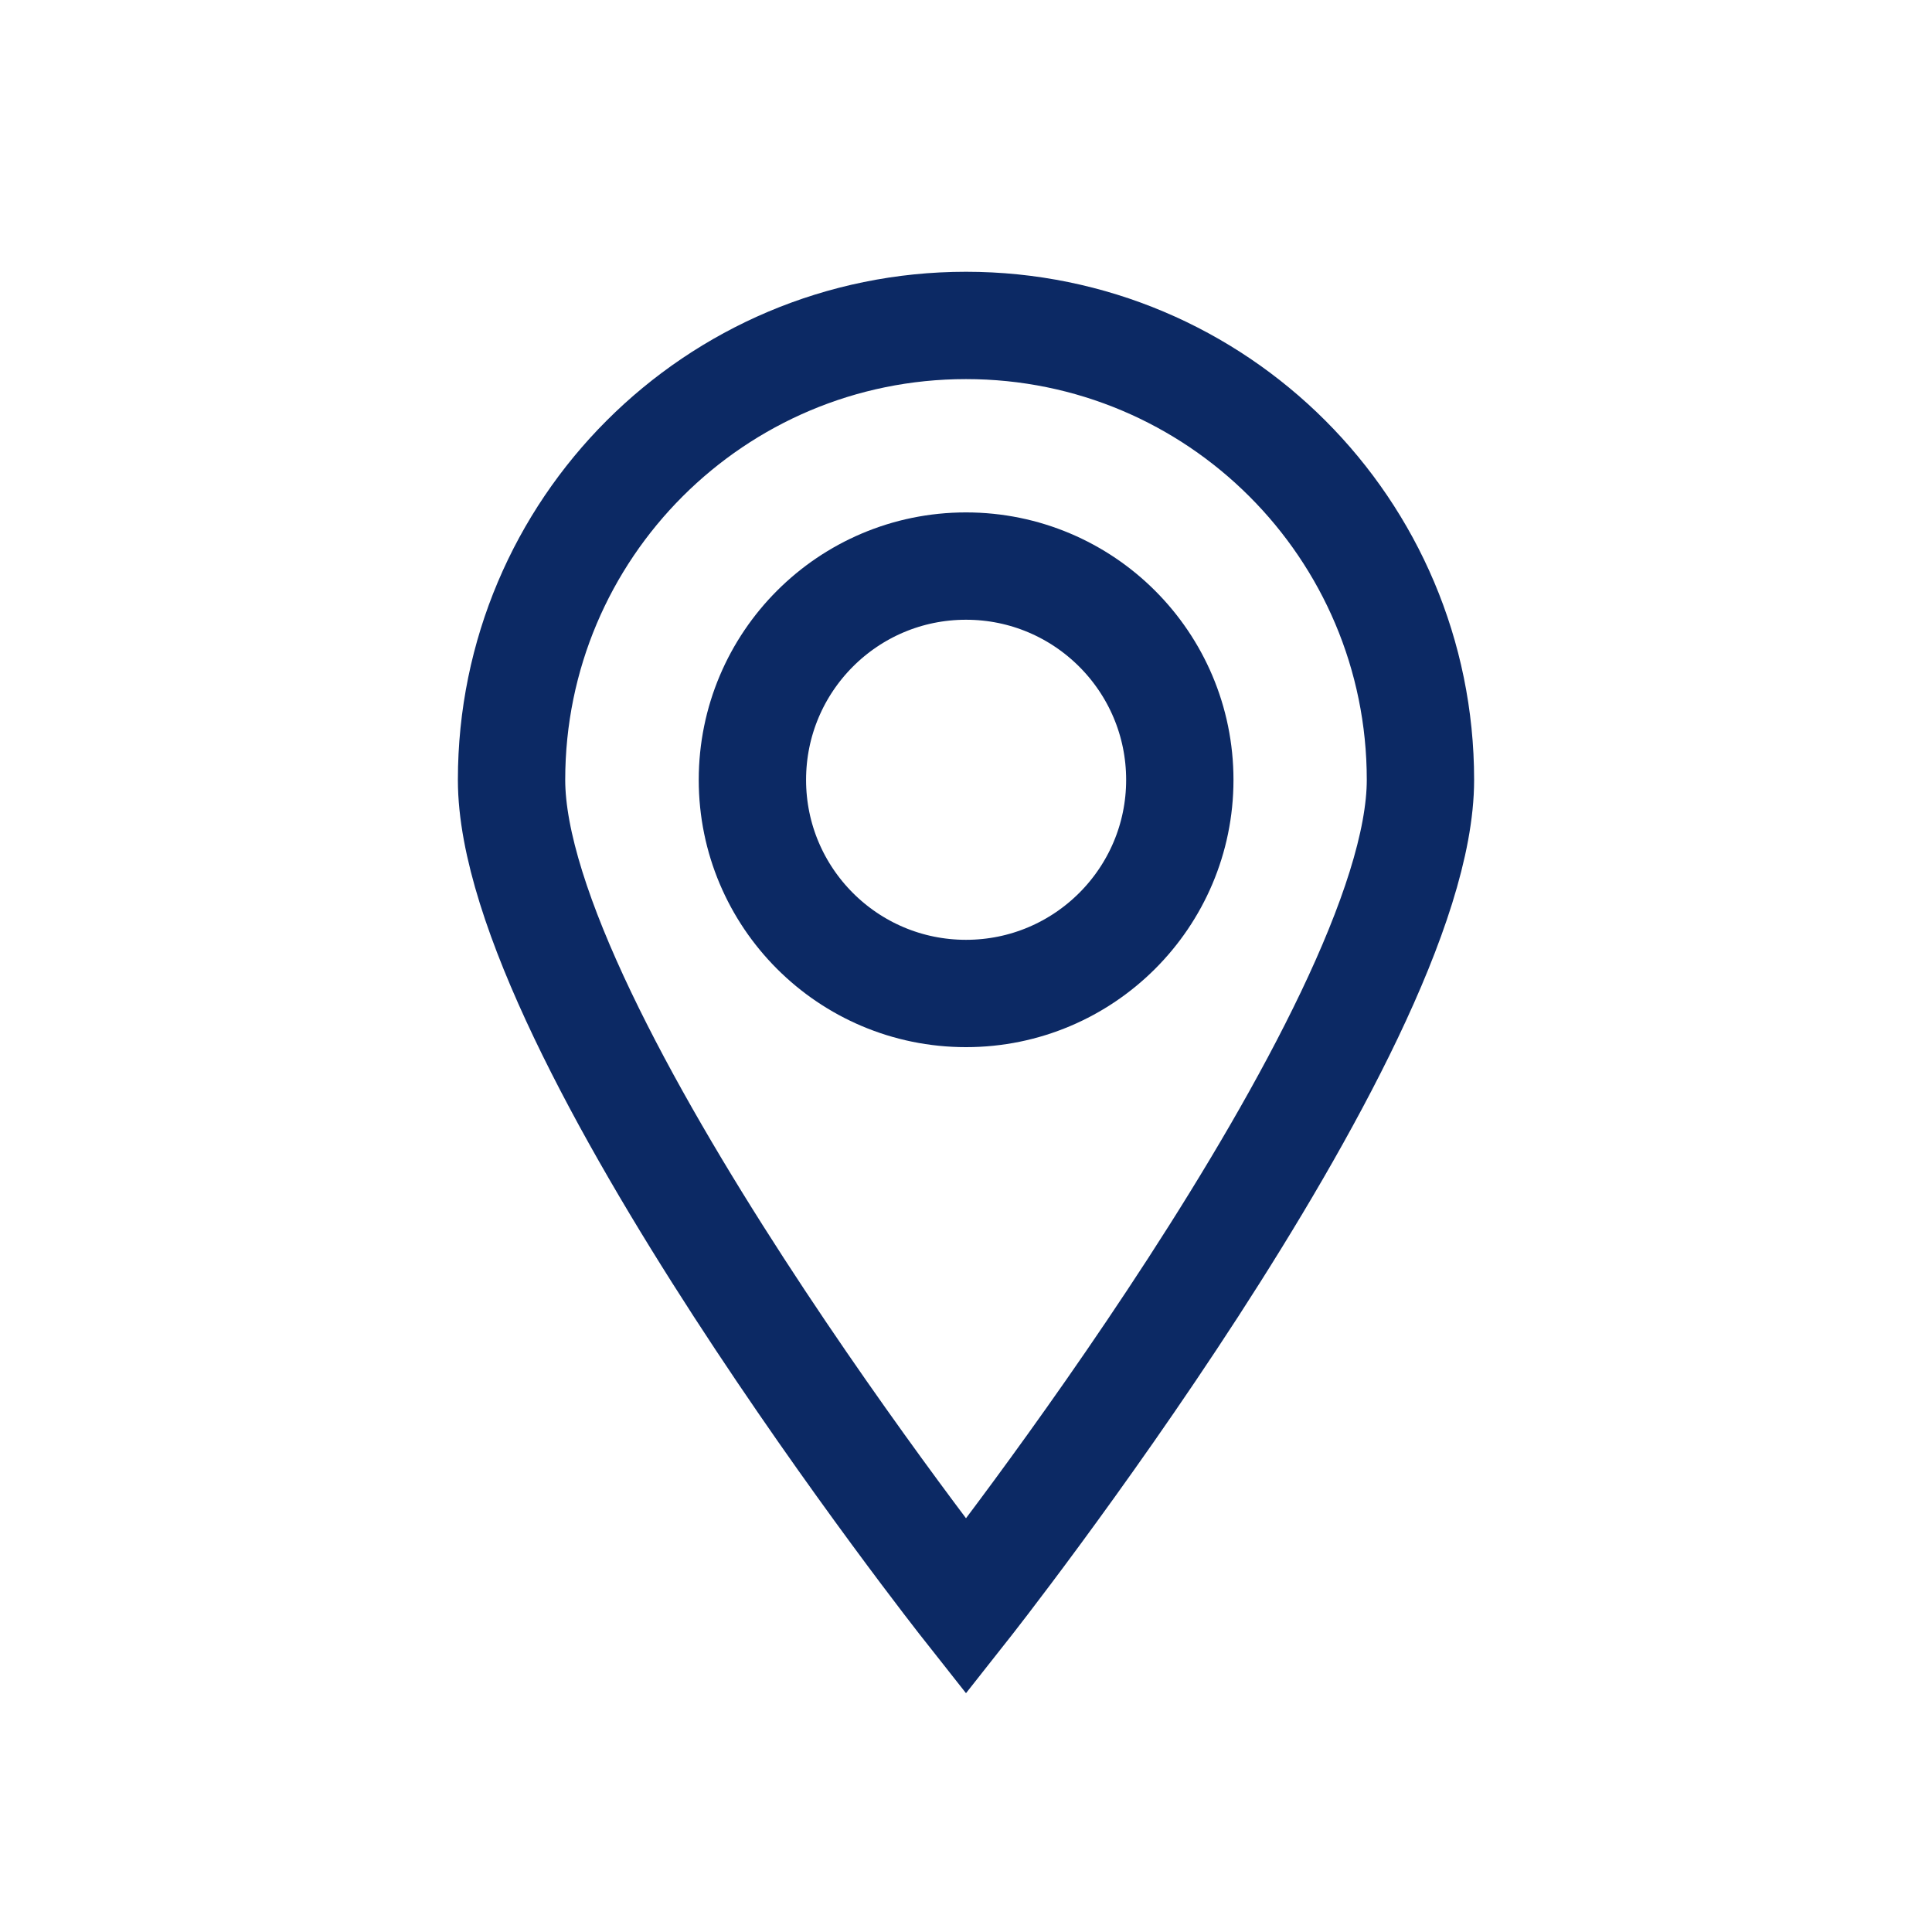 <?xml version="1.0" encoding="UTF-8"?>
<!DOCTYPE svg PUBLIC "-//W3C//DTD SVG 1.1//EN" "http://www.w3.org/Graphics/SVG/1.1/DTD/svg11.dtd">
<!-- Creator: CorelDRAW -->
<svg xmlns="http://www.w3.org/2000/svg" xml:space="preserve" width="90px" height="90px" version="1.1" style="shape-rendering:geometricPrecision; text-rendering:geometricPrecision; image-rendering:optimizeQuality; fill-rule:evenodd; clip-rule:evenodd"
viewBox="0 0 90 90"
 xmlns:xlink="http://www.w3.org/1999/xlink"
 xmlns:xodm="http://www.corel.com/coreldraw/odm/2003">
 <defs>
  <style type="text/css">
   <![CDATA[
    .str0 {stroke:#0C2964;stroke-width:5;stroke-miterlimit:22.926}
    .fil0 {fill:none}
   ]]>
  </style>
 </defs>
 <g id="Слой_x0020_1">
  <g id="_1676435466384">
   <path class="fil0 str0" d="M45 15.16c11.69,0 21.17,9.47 21.17,21.17 0,11.69 -21.17,38.51 -21.17,38.51 0,0 -21.17,-26.82 -21.17,-38.51 0,-11.7 9.48,-21.17 21.17,-21.17z"/>
   <path class="fil0 str0" d="M45 26.37c5.5,0 9.96,4.46 9.96,9.96 0,5.49 -4.46,9.95 -9.96,9.95 -5.5,0 -9.95,-4.46 -9.95,-9.95 0,-5.5 4.45,-9.96 9.95,-9.96z"/>
  </g>
 </g>
</svg>
